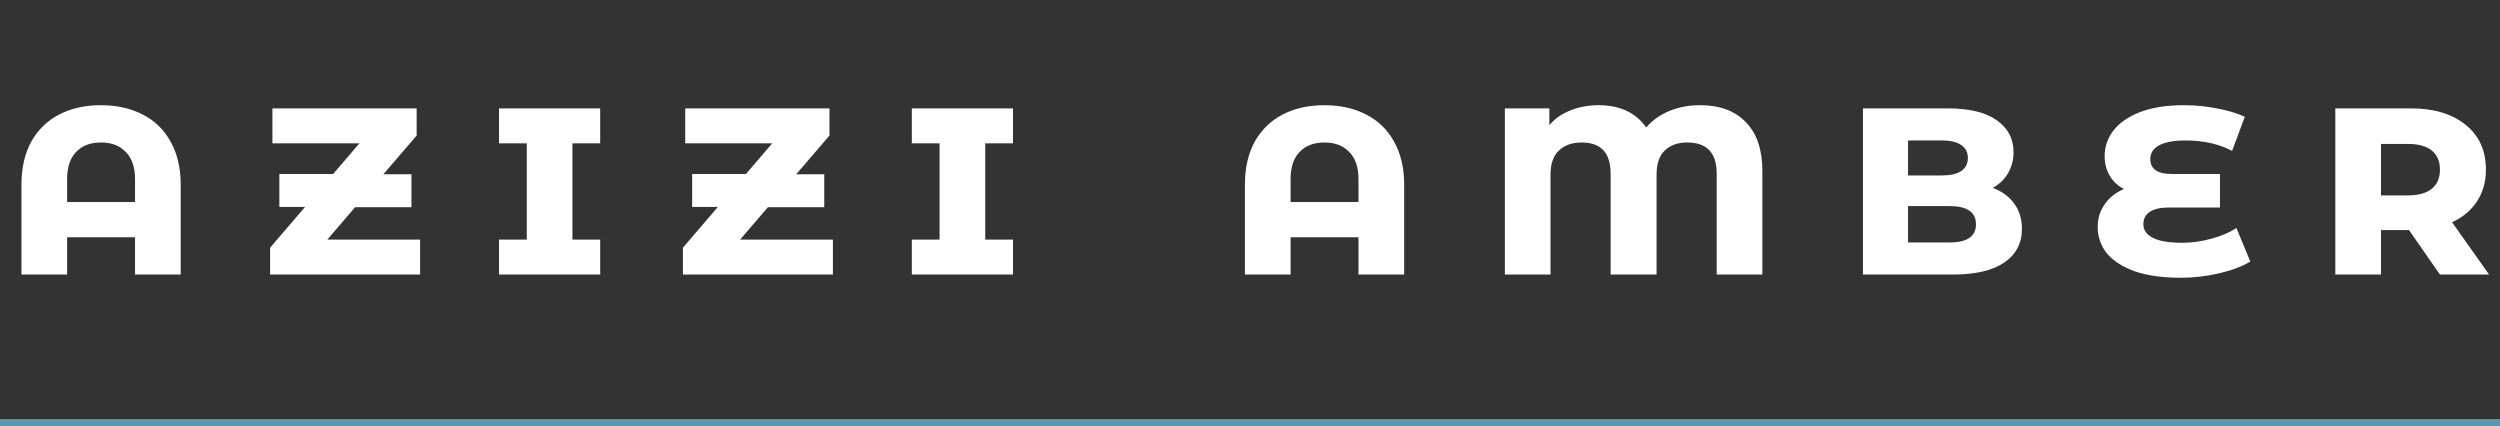 <svg width="346" height="59" viewBox="0 0 346 59" fill="none" xmlns="http://www.w3.org/2000/svg">
<rect x="0" y="0" width="346" height="59" fill="#333333" stroke="none"/>
<path d="M13.969 14.56C16.156 14.56 18.076 14.987 19.729 15.84C21.409 16.693 22.702 17.947 23.609 19.6C24.542 21.253 25.009 23.24 25.009 25.56V38H18.689V32.84H9.289V38H2.969V25.56C2.969 23.24 3.422 21.253 4.329 19.6C5.262 17.947 6.556 16.693 8.209 15.84C9.862 14.987 11.782 14.56 13.969 14.56ZM18.689 27.96V24.8C18.689 23.147 18.262 21.893 17.409 21.04C16.582 20.16 15.436 19.72 13.969 19.72C12.502 19.72 11.356 20.16 10.529 21.04C9.702 21.893 9.289 23.147 9.289 24.8V27.96H18.689ZM58.143 33.16V38H37.383V34.28L42.223 28.64H38.663V24.08H46.103L49.743 19.84H37.703V15H57.663V18.76L53.063 24.12H56.943V28.68H49.143L45.303 33.16H58.143ZM79.225 19.84V33.16H83.066V38H69.066V33.16H72.906V19.84H69.066V15H83.066V19.84H79.225ZM115.276 33.16V38H94.516V34.28L99.356 28.64H95.796V24.08H103.236L106.876 19.84H94.836V15H114.796V18.76L110.196 24.12H114.076V28.68H106.276L102.436 33.16H115.276ZM136.358 19.84V33.16H140.198V38H126.198V33.16H130.038V19.84H126.198V15H140.198V19.84H136.358ZM183.297 14.56C185.484 14.56 187.404 14.987 189.057 15.84C190.737 16.693 192.03 17.947 192.937 19.6C193.87 21.253 194.337 23.24 194.337 25.56V38H188.017V32.84H178.617V38H172.297V25.56C172.297 23.24 172.75 21.253 173.657 19.6C174.59 17.947 175.884 16.693 177.537 15.84C179.19 14.987 181.11 14.56 183.297 14.56ZM188.017 27.96V24.8C188.017 23.147 187.59 21.893 186.737 21.04C185.91 20.16 184.764 19.72 183.297 19.72C181.83 19.72 180.684 20.16 179.857 21.04C179.03 21.893 178.617 23.147 178.617 24.8V27.96H188.017ZM235.311 14.56C238.031 14.56 240.138 15.347 241.631 16.92C243.151 18.467 243.911 20.707 243.911 23.64V38H237.591V24.04C237.591 21.16 236.231 19.72 233.511 19.72C232.205 19.72 231.165 20.093 230.391 20.84C229.645 21.56 229.271 22.667 229.271 24.16V38H222.911V24.04C222.911 21.16 221.578 19.72 218.911 19.72C217.578 19.72 216.525 20.093 215.751 20.84C214.978 21.56 214.591 22.667 214.591 24.16V38H208.271V15H214.431V17.32C215.205 16.413 216.178 15.733 217.351 15.28C218.525 14.8 219.818 14.56 221.231 14.56C224.191 14.56 226.391 15.587 227.831 17.64C228.685 16.653 229.751 15.893 231.031 15.36C232.311 14.827 233.738 14.56 235.311 14.56ZM275.794 26C277.074 26.48 278.061 27.2 278.754 28.16C279.474 29.12 279.834 30.293 279.834 31.68C279.834 33.68 279.007 35.24 277.354 36.36C275.727 37.453 273.354 38 270.234 38H257.834V15H269.594C272.554 15 274.807 15.547 276.354 16.64C277.901 17.733 278.674 19.2 278.674 21.04C278.674 22.133 278.421 23.107 277.914 23.96C277.434 24.813 276.727 25.493 275.794 26ZM264.074 19.44V24.28H268.794C269.941 24.28 270.821 24.08 271.434 23.68C272.047 23.253 272.354 22.653 272.354 21.88C272.354 21.08 272.047 20.48 271.434 20.08C270.847 19.653 269.967 19.44 268.794 19.44H264.074ZM269.794 33.56C272.247 33.56 273.474 32.72 273.474 31.04C273.474 29.36 272.247 28.52 269.794 28.52H264.074V33.56H269.794ZM311.442 36.2C310.269 36.893 308.815 37.44 307.082 37.84C305.375 38.24 303.602 38.44 301.762 38.44C299.309 38.44 297.215 38.147 295.482 37.56C293.775 36.947 292.482 36.12 291.602 35.08C290.749 34.013 290.322 32.787 290.322 31.4C290.322 30.227 290.642 29.187 291.282 28.28C291.922 27.347 292.815 26.64 293.962 26.16C293.082 25.707 292.415 25.08 291.962 24.28C291.509 23.48 291.282 22.587 291.282 21.6C291.282 20.32 291.682 19.147 292.482 18.08C293.309 17.013 294.535 16.16 296.162 15.52C297.815 14.88 299.842 14.56 302.242 14.56C303.815 14.56 305.335 14.707 306.802 15C308.269 15.267 309.562 15.653 310.682 16.16L308.922 20.88C307.082 19.92 304.949 19.44 302.522 19.44C300.869 19.44 299.629 19.667 298.802 20.12C298.002 20.573 297.602 21.2 297.602 22C297.602 23.387 298.589 24.08 300.562 24.08H307.242V28.72H300.162C299.015 28.72 298.135 28.92 297.522 29.32C296.935 29.72 296.642 30.293 296.642 31.04C296.642 31.84 297.082 32.467 297.962 32.92C298.842 33.373 300.202 33.6 302.042 33.6C303.349 33.6 304.682 33.413 306.042 33.04C307.429 32.667 308.589 32.173 309.522 31.56L311.442 36.2ZM333.409 31.84H329.529V38H323.209V15H333.689C336.862 15 339.382 15.76 341.249 17.28C343.116 18.773 344.049 20.84 344.049 23.48C344.049 25.16 343.636 26.627 342.809 27.88C342.009 29.107 340.862 30.067 339.369 30.76L344.489 38H337.689L333.409 31.84ZM337.689 23.48C337.689 22.333 337.316 21.453 336.569 20.84C335.822 20.227 334.716 19.92 333.249 19.92H329.529V27.04H333.249C334.716 27.04 335.822 26.733 336.569 26.12C337.316 25.507 337.689 24.627 337.689 23.48Z" fill="white"/>
<rect y="58" width="346" height="1" fill="#4D9CB9"/>
</svg>
